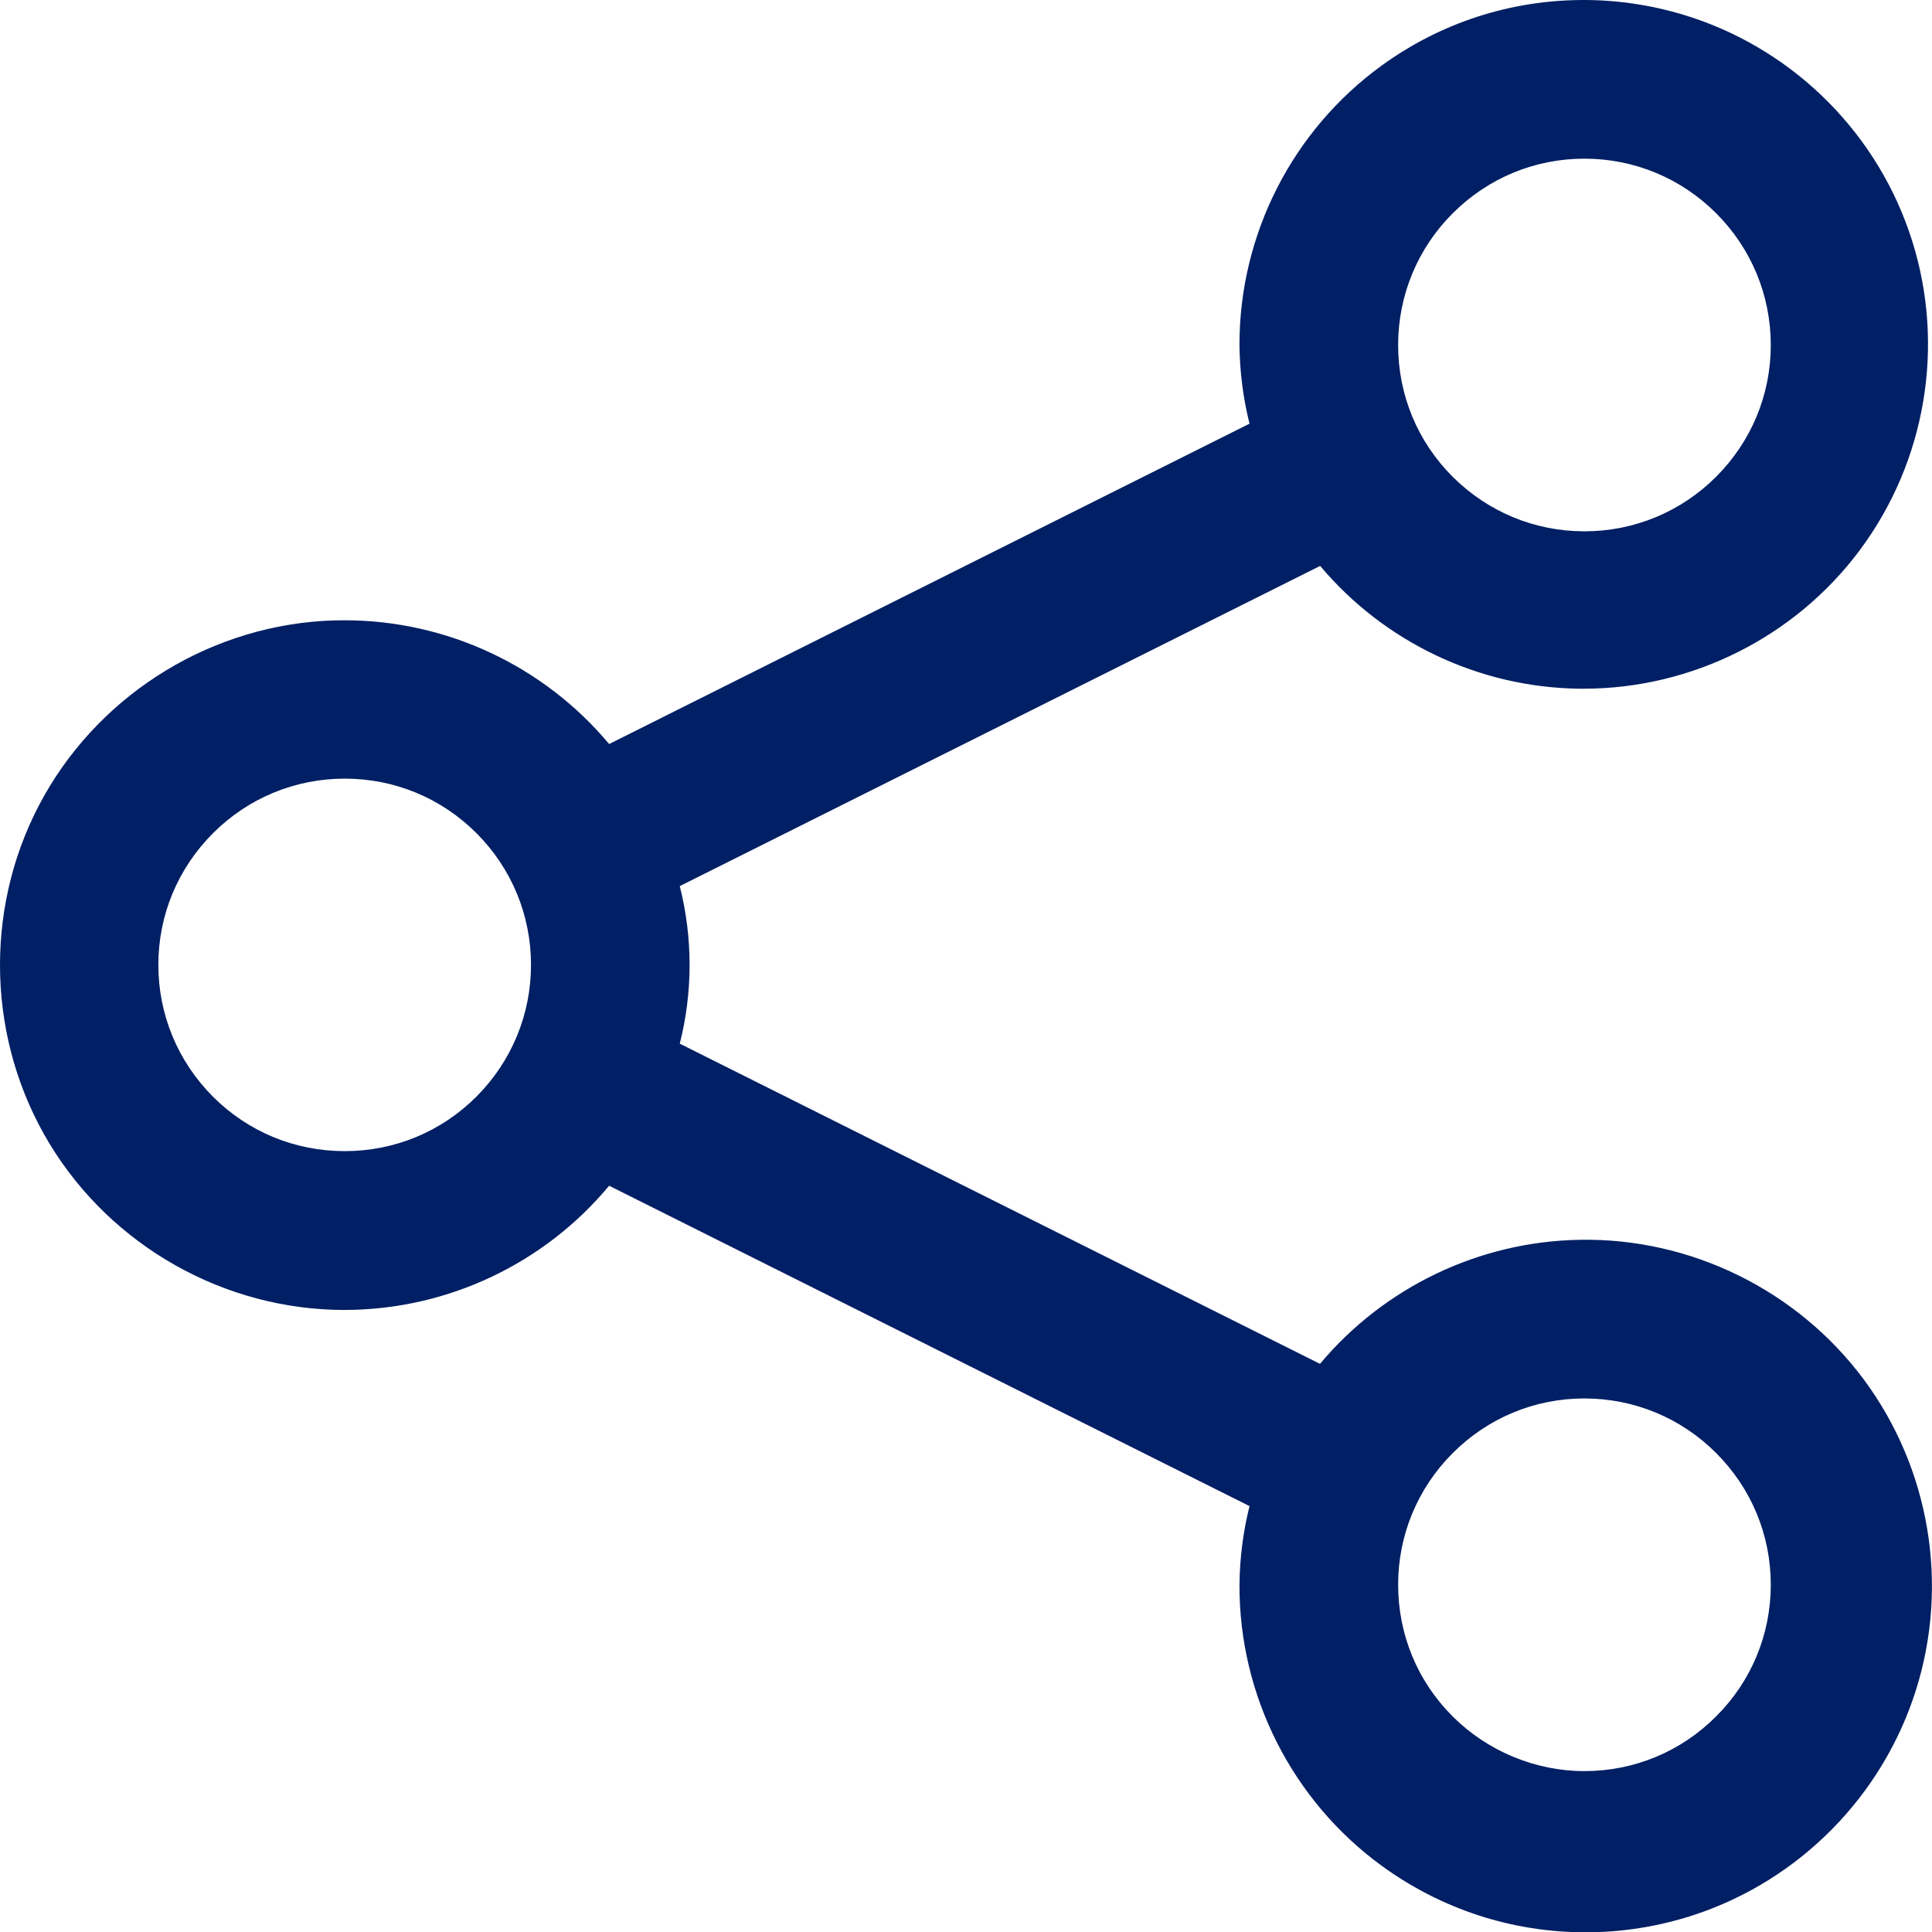 <svg xmlns="http://www.w3.org/2000/svg" width="12.116" height="12.118" viewBox="0 0 12.116 12.118">
  <g id="noun-share-4572531" transform="translate(-104.793 -34.795)" fill="#001f64">
    <path d="M 114.738 46.803 C 114.299 46.803 113.88 46.667 113.526 46.409 C 112.991 46.021 112.673 45.394 112.676 44.733 C 112.678 44.545 112.706 44.36 112.759 44.182 L 108.582 42.093 C 108.197 42.598 107.597 42.898 106.958 42.9 L 106.957 42.9 L 106.953 42.9 C 106.24 42.9 105.568 42.521 105.198 41.911 C 104.828 41.301 104.804 40.529 105.134 39.897 C 105.465 39.265 106.112 38.844 106.824 38.799 C 106.867 38.796 106.911 38.795 106.954 38.795 C 107.593 38.795 108.195 39.094 108.582 39.599 L 112.759 37.51 C 112.706 37.332 112.678 37.147 112.676 36.96 C 112.674 36.302 112.991 35.68 113.523 35.295 C 113.875 35.04 114.29 34.905 114.725 34.905 C 114.944 34.905 115.16 34.94 115.368 35.009 C 115.991 35.214 116.481 35.711 116.679 36.337 C 116.877 36.963 116.761 37.652 116.369 38.178 C 115.984 38.695 115.37 39.004 114.725 39.004 L 114.695 39.004 C 114.07 38.995 113.481 38.698 113.102 38.206 L 108.925 40.294 C 109.035 40.653 109.035 41.039 108.925 41.398 L 113.102 43.486 C 113.483 42.989 114.075 42.69 114.704 42.68 C 114.715 42.679 114.726 42.679 114.737 42.679 C 115.385 42.679 116.003 42.989 116.391 43.509 C 116.786 44.039 116.903 44.732 116.703 45.362 C 116.504 45.993 116.01 46.493 115.382 46.699 C 115.174 46.768 114.957 46.803 114.738 46.803 Z M 114.729 43.455 C 114.388 43.455 114.067 43.588 113.826 43.83 C 113.584 44.071 113.451 44.392 113.451 44.733 C 113.451 45.075 113.584 45.396 113.825 45.637 C 114.063 45.875 114.393 46.012 114.729 46.012 C 115.071 46.012 115.392 45.879 115.633 45.637 C 115.875 45.396 116.008 45.075 116.008 44.733 C 116.008 44.392 115.875 44.071 115.633 43.829 C 115.392 43.588 115.071 43.455 114.729 43.455 Z M 106.955 39.568 C 106.613 39.568 106.292 39.701 106.051 39.942 C 105.81 40.184 105.676 40.505 105.676 40.846 C 105.676 41.187 105.809 41.508 106.051 41.75 C 106.292 41.991 106.613 42.124 106.955 42.124 C 107.296 42.124 107.617 41.991 107.858 41.75 C 108.1 41.508 108.233 41.188 108.233 40.846 C 108.233 40.504 108.1 40.183 107.858 39.942 C 107.617 39.701 107.296 39.568 106.955 39.568 L 106.955 39.568 Z M 114.729 35.68 C 114.388 35.681 114.067 35.814 113.826 36.055 C 113.584 36.296 113.451 36.617 113.451 36.959 C 113.451 37.3 113.584 37.621 113.825 37.862 C 114.067 38.104 114.388 38.237 114.729 38.237 C 115.071 38.237 115.392 38.104 115.633 37.862 C 115.875 37.621 116.008 37.3 116.008 36.959 C 116.008 36.617 115.875 36.296 115.633 36.055 C 115.392 35.813 115.071 35.68 114.729 35.68 Z" stroke="none"/>
    <path d="M 114.738 46.693 C 114.943 46.693 115.148 46.661 115.348 46.595 C 115.944 46.399 116.409 45.928 116.599 45.329 C 116.788 44.731 116.677 44.078 116.302 43.575 C 115.927 43.071 115.334 42.78 114.706 42.79 C 114.078 42.8 113.494 43.111 113.135 43.626 L 108.791 41.454 C 108.934 41.061 108.934 40.631 108.791 40.238 L 113.135 38.066 C 113.492 38.577 114.073 38.885 114.696 38.894 C 115.32 38.903 115.909 38.613 116.281 38.113 C 116.653 37.613 116.762 36.965 116.574 36.37 C 116.387 35.776 115.925 35.308 115.333 35.113 C 114.741 34.918 114.092 35.019 113.587 35.384 C 113.083 35.75 112.784 36.335 112.786 36.959 C 112.788 37.166 112.824 37.371 112.892 37.566 L 108.548 39.739 C 108.16 39.181 107.509 38.866 106.831 38.909 C 106.153 38.952 105.546 39.346 105.232 39.948 C 104.917 40.55 104.94 41.273 105.292 41.854 C 105.644 42.435 106.274 42.79 106.953 42.79 C 106.954 42.79 106.954 42.79 106.954 42.79 L 106.955 42.79 C 107.591 42.789 108.186 42.476 108.548 41.953 L 112.893 44.125 C 112.825 44.321 112.788 44.526 112.786 44.733 C 112.783 45.361 113.083 45.951 113.59 46.32 C 113.928 46.565 114.331 46.693 114.738 46.693 M 114.729 43.345 L 114.729 43.345 L 114.729 43.345 C 115.097 43.345 115.451 43.491 115.711 43.752 C 115.971 44.012 116.118 44.365 116.118 44.733 C 116.118 45.102 115.971 45.455 115.711 45.715 C 115.451 45.975 115.097 46.122 114.729 46.122 C 114.361 46.122 114.008 45.975 113.748 45.715 C 113.487 45.455 113.341 45.102 113.341 44.733 C 113.341 44.365 113.488 44.012 113.748 43.752 C 114.008 43.492 114.361 43.345 114.729 43.345 M 106.954 39.458 L 106.955 39.458 C 107.323 39.458 107.676 39.604 107.936 39.864 C 108.197 40.125 108.343 40.478 108.343 40.846 C 108.343 41.214 108.197 41.567 107.936 41.828 C 107.676 42.088 107.323 42.234 106.955 42.234 C 106.586 42.234 106.233 42.088 105.973 41.828 C 105.712 41.567 105.566 41.214 105.566 40.846 C 105.566 40.478 105.713 40.125 105.973 39.865 C 106.233 39.604 106.586 39.458 106.954 39.458 M 114.729 35.57 C 114.729 35.57 114.729 35.57 114.729 35.57 L 114.729 35.57 C 115.098 35.57 115.451 35.717 115.711 35.977 C 115.971 36.237 116.118 36.59 116.118 36.959 C 116.118 37.327 115.971 37.68 115.711 37.94 C 115.451 38.201 115.097 38.347 114.729 38.347 C 114.361 38.347 114.008 38.201 113.748 37.94 C 113.487 37.68 113.341 37.327 113.341 36.959 C 113.341 36.59 113.488 36.237 113.748 35.977 C 114.008 35.717 114.361 35.571 114.729 35.57 L 114.729 35.57 M 114.738 46.913 C 114.276 46.913 113.835 46.769 113.461 46.498 C 112.898 46.089 112.563 45.429 112.566 44.732 C 112.568 44.565 112.589 44.4 112.629 44.24 L 108.613 42.231 C 108.206 42.72 107.602 43.007 106.961 43.01 L 106.953 43.01 C 106.202 43.01 105.494 42.611 105.104 41.968 C 104.715 41.326 104.689 40.512 105.037 39.846 C 105.385 39.18 106.067 38.737 106.817 38.689 C 106.862 38.686 106.908 38.685 106.954 38.685 C 107.597 38.685 108.204 38.972 108.613 39.461 L 112.629 37.452 C 112.589 37.292 112.568 37.128 112.566 36.961 C 112.564 36.267 112.898 35.612 113.458 35.206 C 113.829 34.937 114.267 34.795 114.725 34.795 C 114.955 34.795 115.183 34.832 115.402 34.904 C 116.059 35.121 116.576 35.644 116.784 36.304 C 116.993 36.964 116.87 37.689 116.457 38.244 C 116.052 38.789 115.404 39.114 114.725 39.114 L 114.693 39.114 C 114.065 39.105 113.472 38.82 113.072 38.344 L 109.056 40.352 C 109.138 40.676 109.138 41.016 109.056 41.34 L 113.071 43.348 C 113.474 42.867 114.07 42.58 114.702 42.57 C 115.398 42.558 116.064 42.887 116.479 43.443 C 116.895 44.002 117.018 44.731 116.808 45.395 C 116.598 46.059 116.078 46.586 115.417 46.804 C 115.197 46.876 114.969 46.913 114.738 46.913 Z M 114.729 43.565 C 114.417 43.565 114.124 43.687 113.903 43.908 C 113.683 44.128 113.561 44.422 113.561 44.733 C 113.561 45.045 113.682 45.339 113.903 45.559 C 114.121 45.777 114.422 45.902 114.729 45.902 C 115.041 45.902 115.335 45.78 115.555 45.559 C 115.776 45.339 115.898 45.045 115.898 44.733 C 115.898 44.421 115.776 44.128 115.555 43.907 C 115.335 43.687 115.041 43.565 114.729 43.565 Z M 106.955 39.678 C 106.643 39.678 106.349 39.8 106.129 40.02 C 105.908 40.241 105.786 40.534 105.786 40.846 C 105.786 41.158 105.908 41.451 106.128 41.672 C 106.349 41.893 106.642 42.014 106.955 42.014 C 107.267 42.014 107.56 41.893 107.781 41.672 C 108.001 41.451 108.123 41.158 108.123 40.846 C 108.123 40.534 108.001 40.24 107.781 40.02 C 107.56 39.799 107.267 39.678 106.955 39.678 Z M 114.729 35.79 C 114.417 35.79 114.124 35.912 113.903 36.133 C 113.683 36.353 113.561 36.647 113.561 36.959 C 113.561 37.271 113.682 37.564 113.903 37.785 C 114.124 38.005 114.417 38.127 114.729 38.127 C 115.041 38.127 115.335 38.005 115.555 37.785 C 115.776 37.564 115.898 37.271 115.898 36.959 C 115.898 36.647 115.776 36.353 115.555 36.132 C 115.335 35.912 115.041 35.79 114.729 35.79 Z" stroke="none" fill="#001f64"/>
  </g>
</svg>
